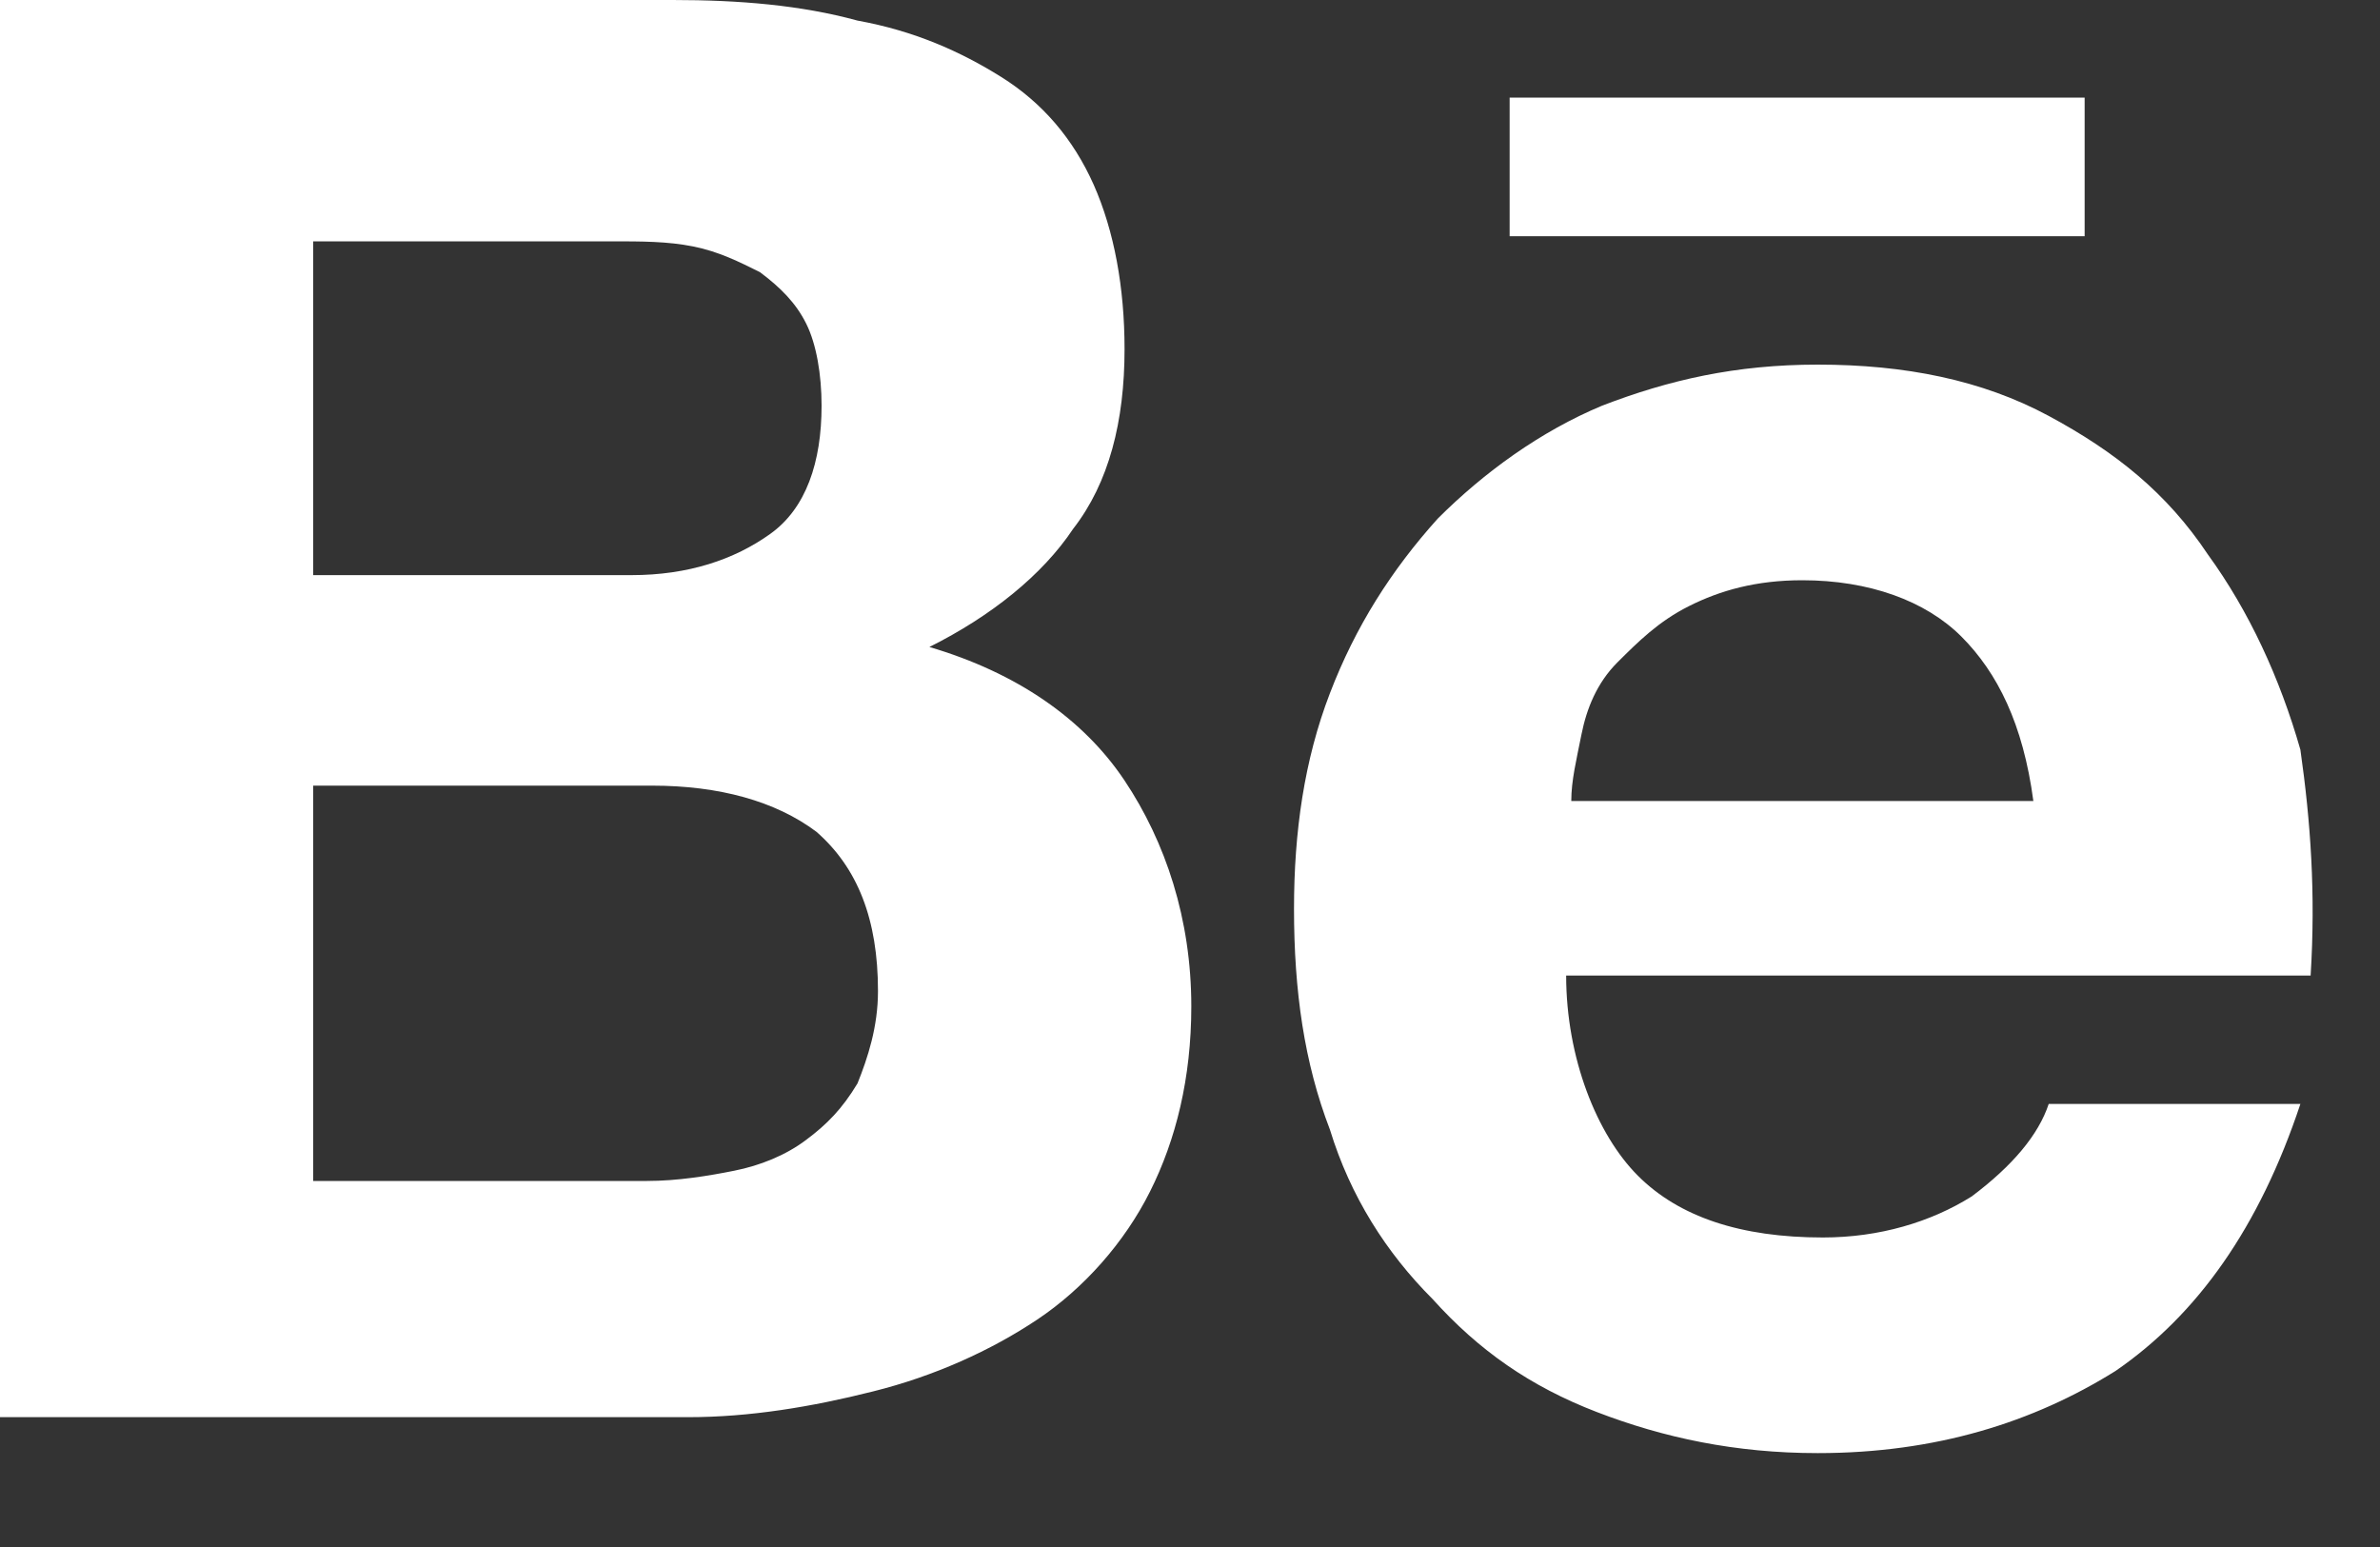<?xml version="1.0" encoding="utf-8"?>
<svg xmlns="http://www.w3.org/2000/svg" fill="none" height="100%" overflow="visible" preserveAspectRatio="none" style="display: block;" viewBox="0 0 20 13" width="100%">
<rect x="0" y="0" width="20" height="13" fill="#333333" stroke="none"/>
<path d="M5.653 0C6.213 0 6.731 0.043 7.206 0.173C7.681 0.259 8.069 0.431 8.414 0.647C8.759 0.863 9.018 1.165 9.191 1.553C9.363 1.942 9.45 2.416 9.45 2.934C9.45 3.538 9.32 4.056 9.018 4.444C8.759 4.833 8.328 5.178 7.81 5.437C8.544 5.653 9.104 6.041 9.45 6.559C9.795 7.076 10.011 7.724 10.011 8.457C10.011 9.061 9.881 9.579 9.665 10.011C9.45 10.442 9.104 10.83 8.716 11.089C8.328 11.348 7.853 11.564 7.335 11.693C6.818 11.823 6.3 11.909 5.782 11.909H0V0H5.653ZM5.307 4.833C5.782 4.833 6.17 4.703 6.472 4.487C6.774 4.272 6.904 3.883 6.904 3.409C6.904 3.15 6.861 2.891 6.774 2.718C6.688 2.546 6.559 2.416 6.386 2.287C6.213 2.201 6.041 2.114 5.825 2.071C5.609 2.028 5.394 2.028 5.135 2.028H2.632V4.833H5.307ZM5.437 9.924C5.696 9.924 5.955 9.881 6.17 9.838C6.386 9.795 6.602 9.709 6.774 9.579C6.947 9.45 7.076 9.32 7.206 9.104C7.292 8.889 7.378 8.63 7.378 8.328C7.378 7.724 7.206 7.292 6.861 6.99C6.516 6.731 6.041 6.602 5.48 6.602H2.632V9.924H5.437ZM13.765 9.881C14.11 10.226 14.627 10.399 15.318 10.399C15.793 10.399 16.224 10.27 16.569 10.054C16.914 9.795 17.13 9.536 17.216 9.277H19.331C18.986 10.313 18.468 11.046 17.777 11.521C17.087 11.952 16.267 12.211 15.275 12.211C14.584 12.211 13.98 12.082 13.419 11.866C12.858 11.65 12.427 11.348 12.039 10.917C11.65 10.528 11.348 10.054 11.176 9.493C10.96 8.932 10.874 8.328 10.874 7.637C10.874 6.99 10.96 6.386 11.176 5.825C11.391 5.264 11.693 4.79 12.082 4.358C12.47 3.97 12.945 3.625 13.463 3.409C14.024 3.193 14.584 3.064 15.275 3.064C16.008 3.064 16.655 3.193 17.216 3.495C17.777 3.797 18.209 4.142 18.554 4.66C18.899 5.135 19.158 5.696 19.331 6.3C19.417 6.904 19.46 7.508 19.417 8.198H13.161C13.161 8.889 13.419 9.536 13.765 9.881ZM16.483 5.35C16.181 5.048 15.706 4.876 15.145 4.876C14.757 4.876 14.455 4.962 14.196 5.092C13.937 5.221 13.765 5.394 13.592 5.566C13.419 5.739 13.333 5.955 13.29 6.17C13.247 6.386 13.204 6.559 13.204 6.731H17.087C17.001 6.084 16.785 5.653 16.483 5.35ZM12.686 0.82H17.518V1.985H12.686V0.82Z" fill="white" id="behance"/>
</svg>